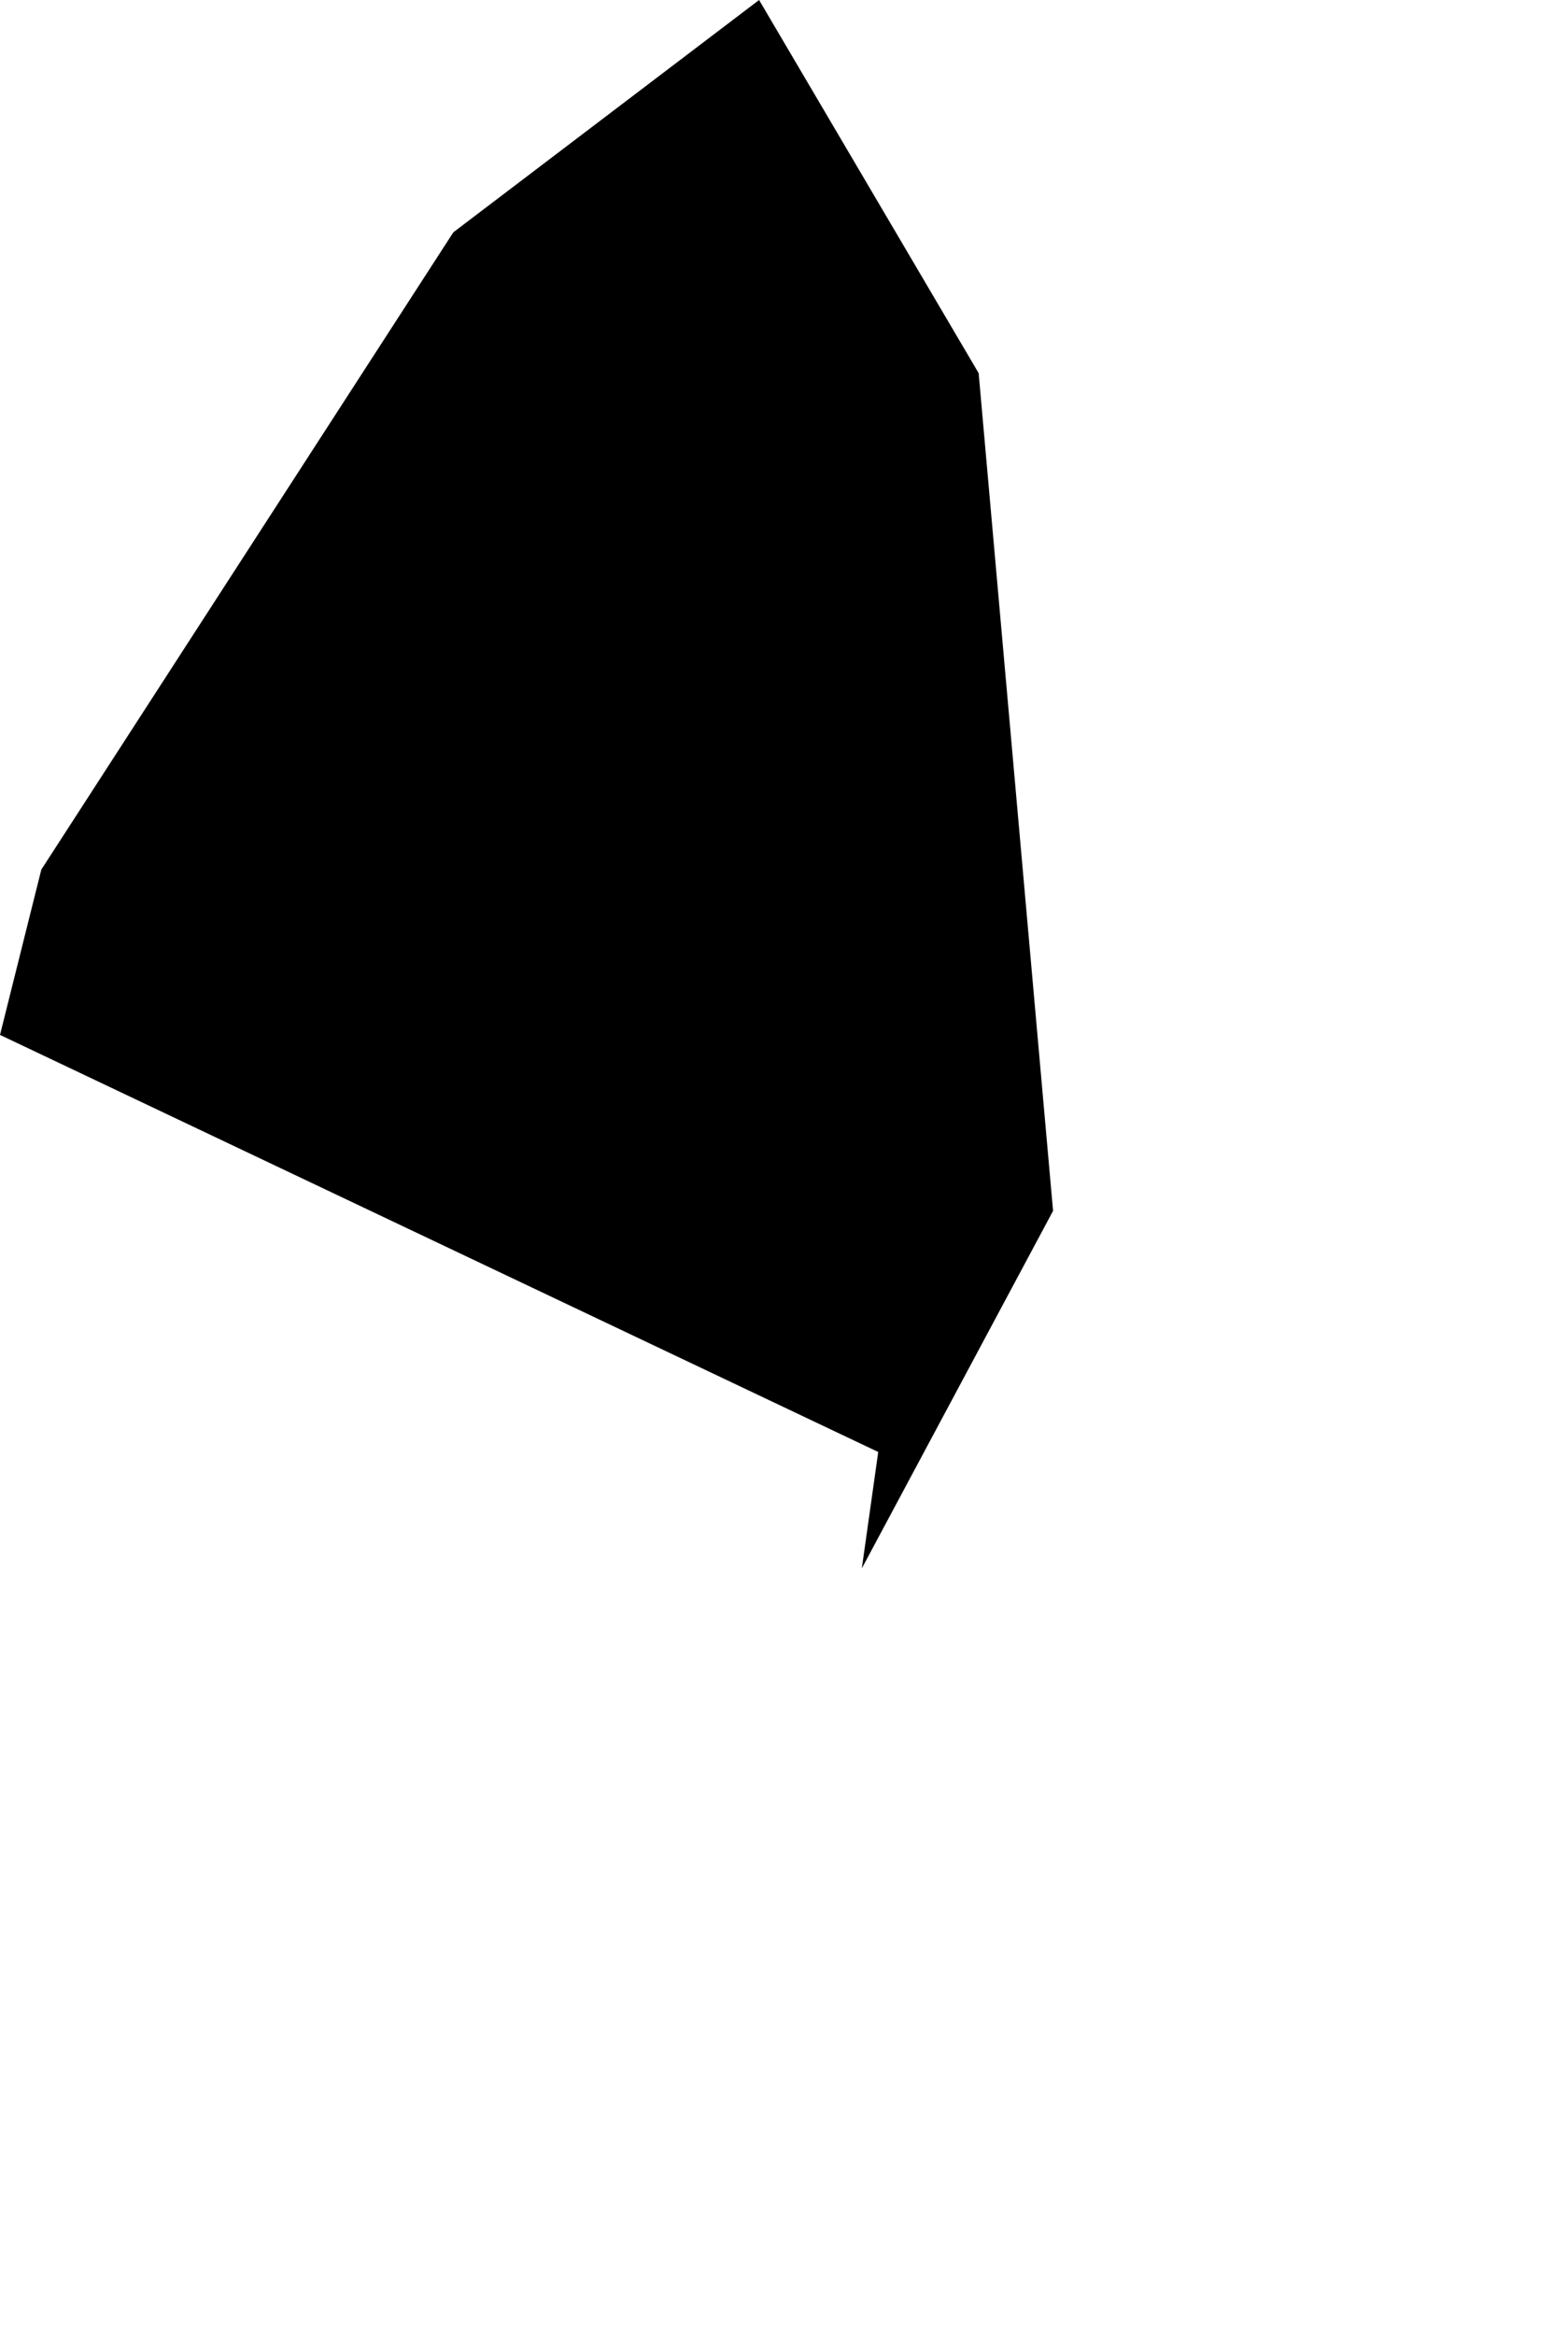 <svg width="687.719" height="1024" class="wof-campus" edtf:cessation="" edtf:inception="" id="wof-%!s(int64=102531193)" mz:is_ceased="-1" mz:is_current="1" mz:is_deprecated="-1" mz:is_superseded="0" mz:is_superseding="0" mz:latitude="30.225896" mz:longitude="-81.88192" mz:max_latitude="30.231188" mz:max_longitude="-81.87886" mz:min_latitude="30.221054" mz:min_longitude="-81.885666" mz:uri="https://data.whosonfirst.org/102/531/193/102531193.geojson" viewBox="0 0 687.72 1024.00" wof:belongsto="85688651,102191575,85633793,85932547,102084753" wof:country="US" wof:id="102531193" wof:lastmodified="1652218181" wof:name="Cecil Field Airport" wof:parent_id="85932547" wof:path="102/531/193/102531193.geojson" wof:placetype="campus" wof:repo="sfomuseum-data-whosonfirst" wof:superseded_by="" wof:supersedes="" xmlns="http://www.w3.org/2000/svg" xmlns:edtf="x-urn:namespaces#edtf" xmlns:mz="x-urn:namespaces#mz" xmlns:wof="x-urn:namespaces#wof"><path d="M429.231 163.617,461.872 530.957,377.994 687.719,385.188 636.686,0 453.797,18.119 381.32,198.837 101.862,332.934 0,429.231 163.617 Z"/></svg>